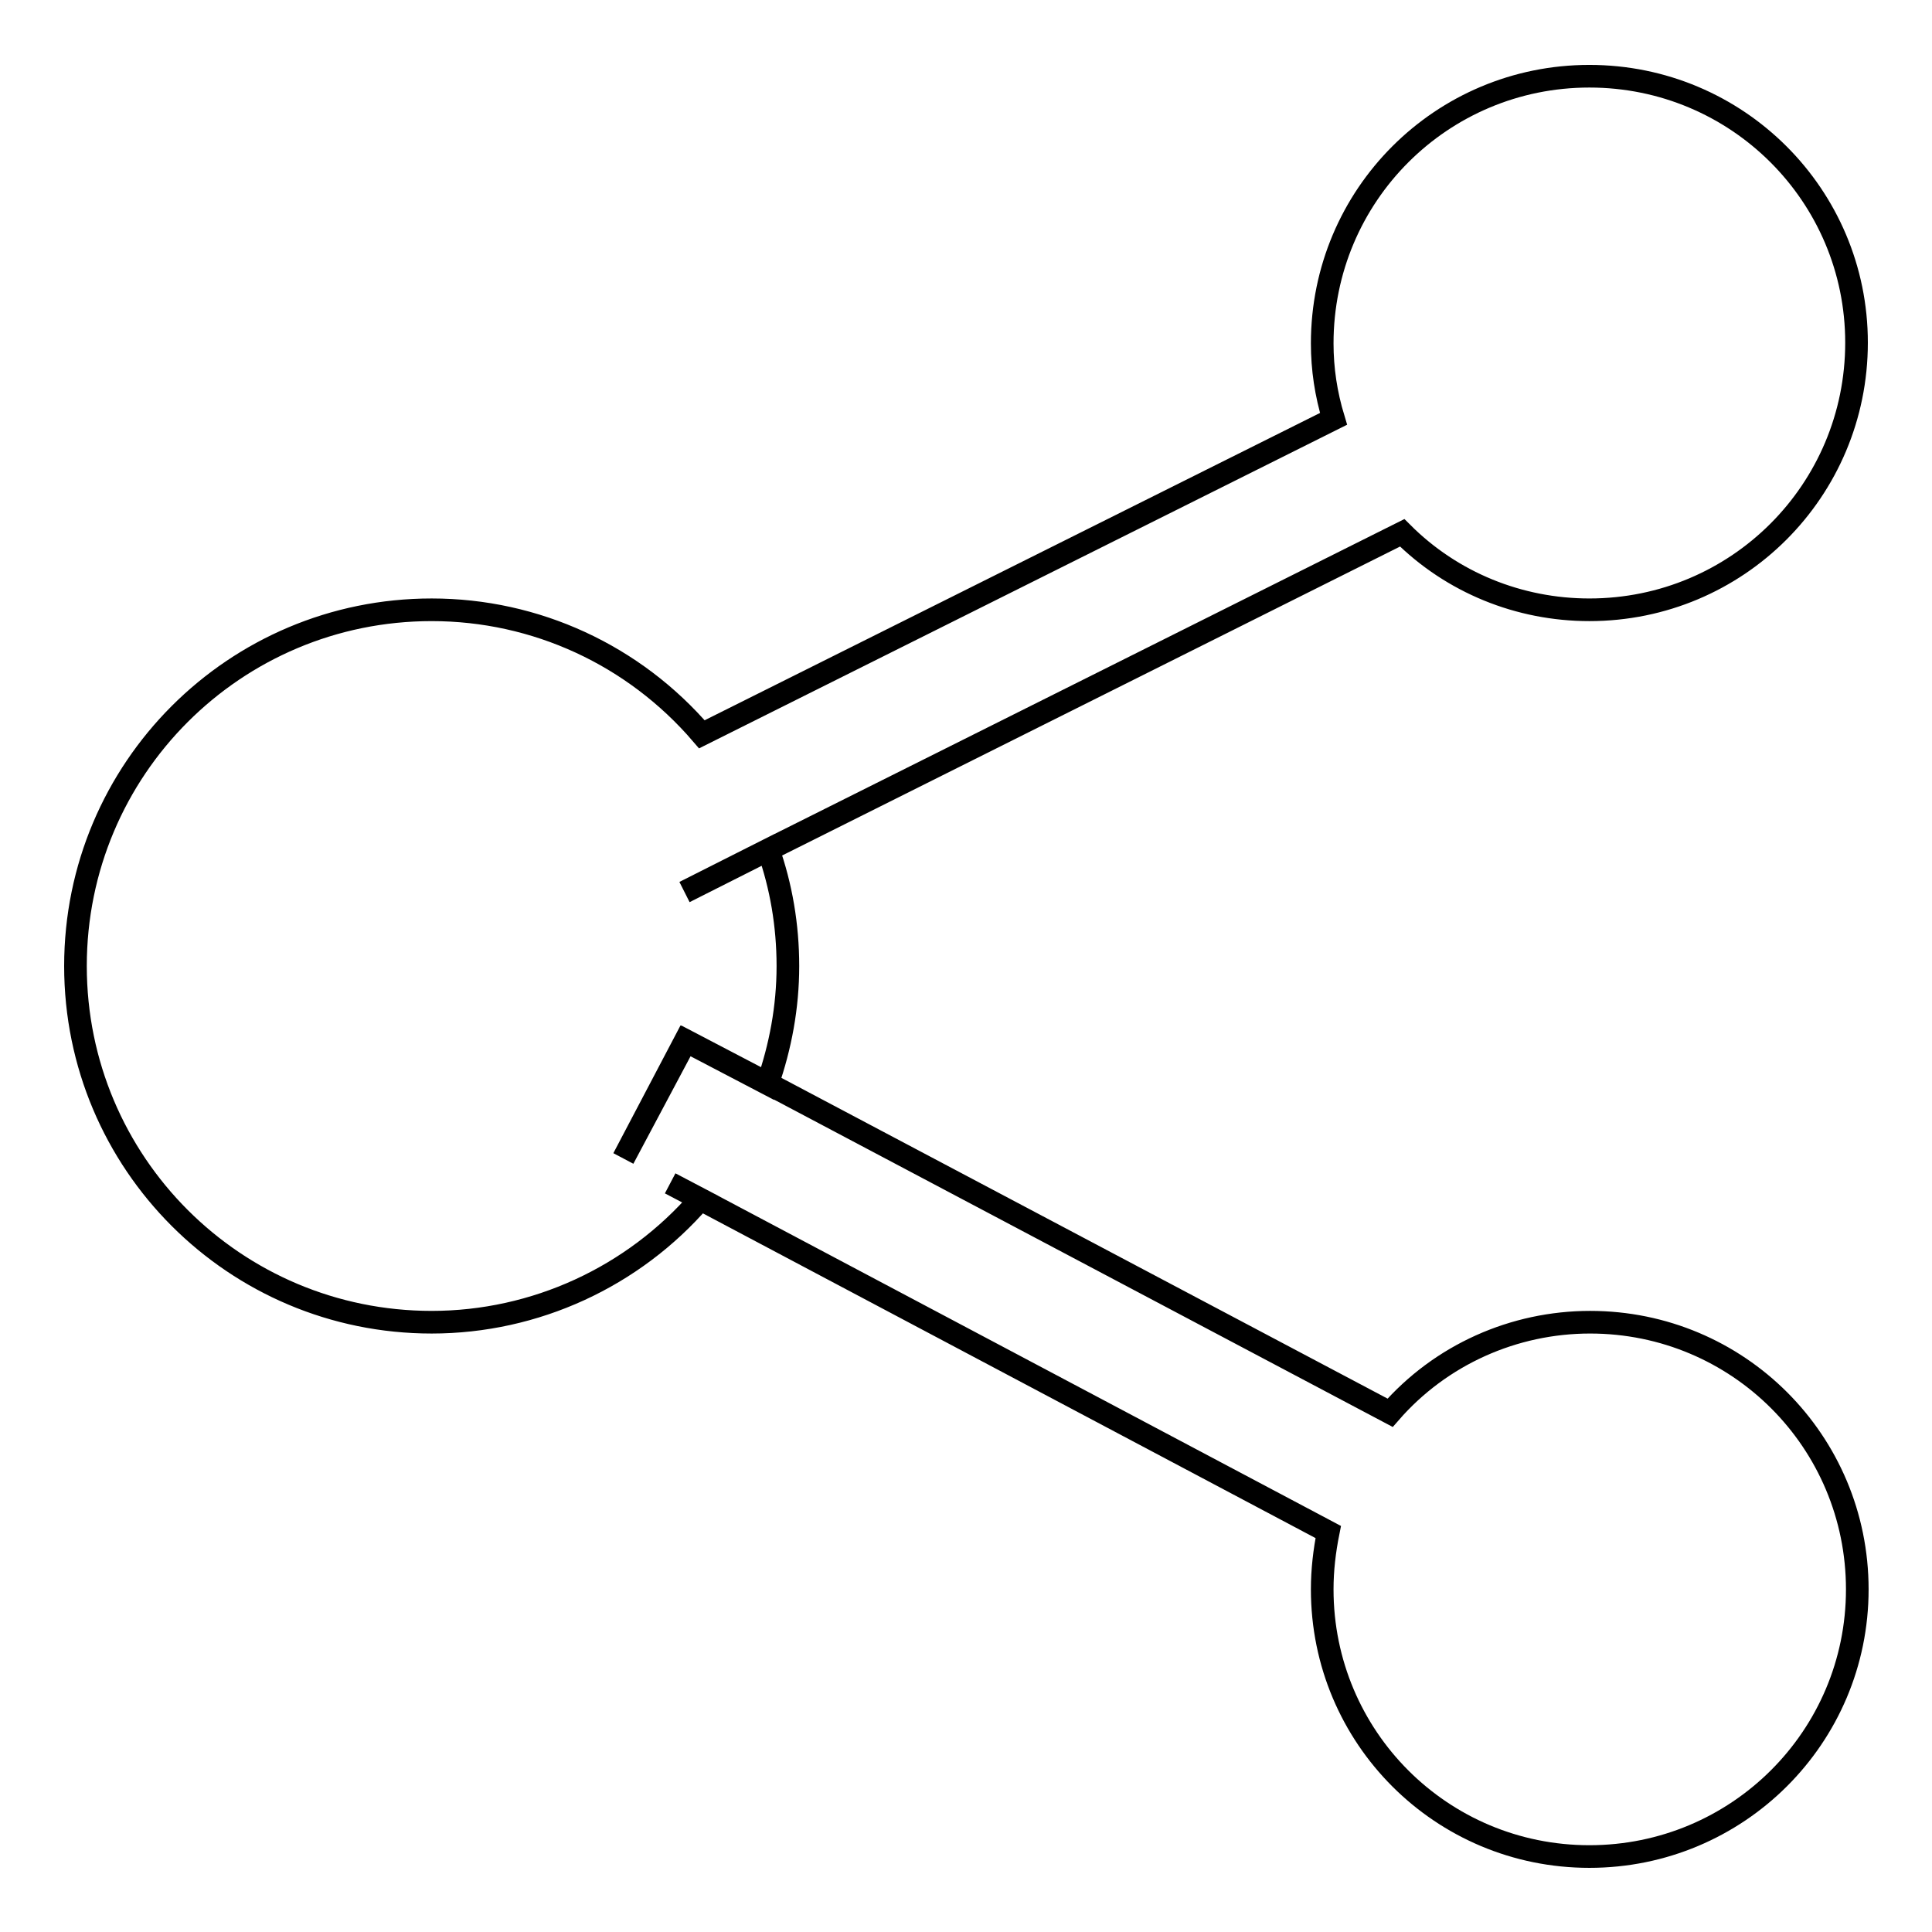 <?xml version="1.0" encoding="utf-8"?>
<!-- Svg Vector Icons : http://www.onlinewebfonts.com/icon -->
<!DOCTYPE svg PUBLIC "-//W3C//DTD SVG 1.1//EN" "http://www.w3.org/Graphics/SVG/1.1/DTD/svg11.dtd">
<svg version="1.1" xmlns="http://www.w3.org/2000/svg" xmlns:xlink="http://www.w3.org/1999/xlink" x="0px" y="0px" viewBox="0 0 256 256" enable-background="new 0 0 256 256" xml:space="preserve">
<g> <path stroke-width="3" fill-opacity="0" stroke="#000000"  d="M82.6,153.5l8.3-15.6l10.9,5.7l82.4,43.6c6.7-7.7,16.4-12,26.5-12c19.6,0,35.4,15.8,35.4,35.4 S230.2,246,210.6,246s-35.4-15.8-35.4-35.4l0,0c0-2.6,0.3-5.1,0.8-7.6l-83.2-44.1l-4-2.1l4,2.1c-8.9,10.3-21.9,16.3-35.6,16.3 C31.1,175.2,10,154.1,10,128c0-26.1,21.1-47.2,47.2-47.2c13.8,0,26.8,6,35.8,16.5l83.7-41.8c-1-3.3-1.5-6.6-1.5-10 c0-19.6,15.8-35.4,35.4-35.4S246,25.9,246,45.4c0,19.6-15.8,35.4-35.4,35.4l0,0c-9.3,0-18.2-3.6-24.8-10.2l-84,42l-11.1,5.6 l11.1-5.6c1.7,4.8,2.6,10,2.6,15.4c0,5.5-1,10.7-2.7,15.6l-10.9-5.7L82.6,153.5L82.6,153.5z"/></g>
</svg>